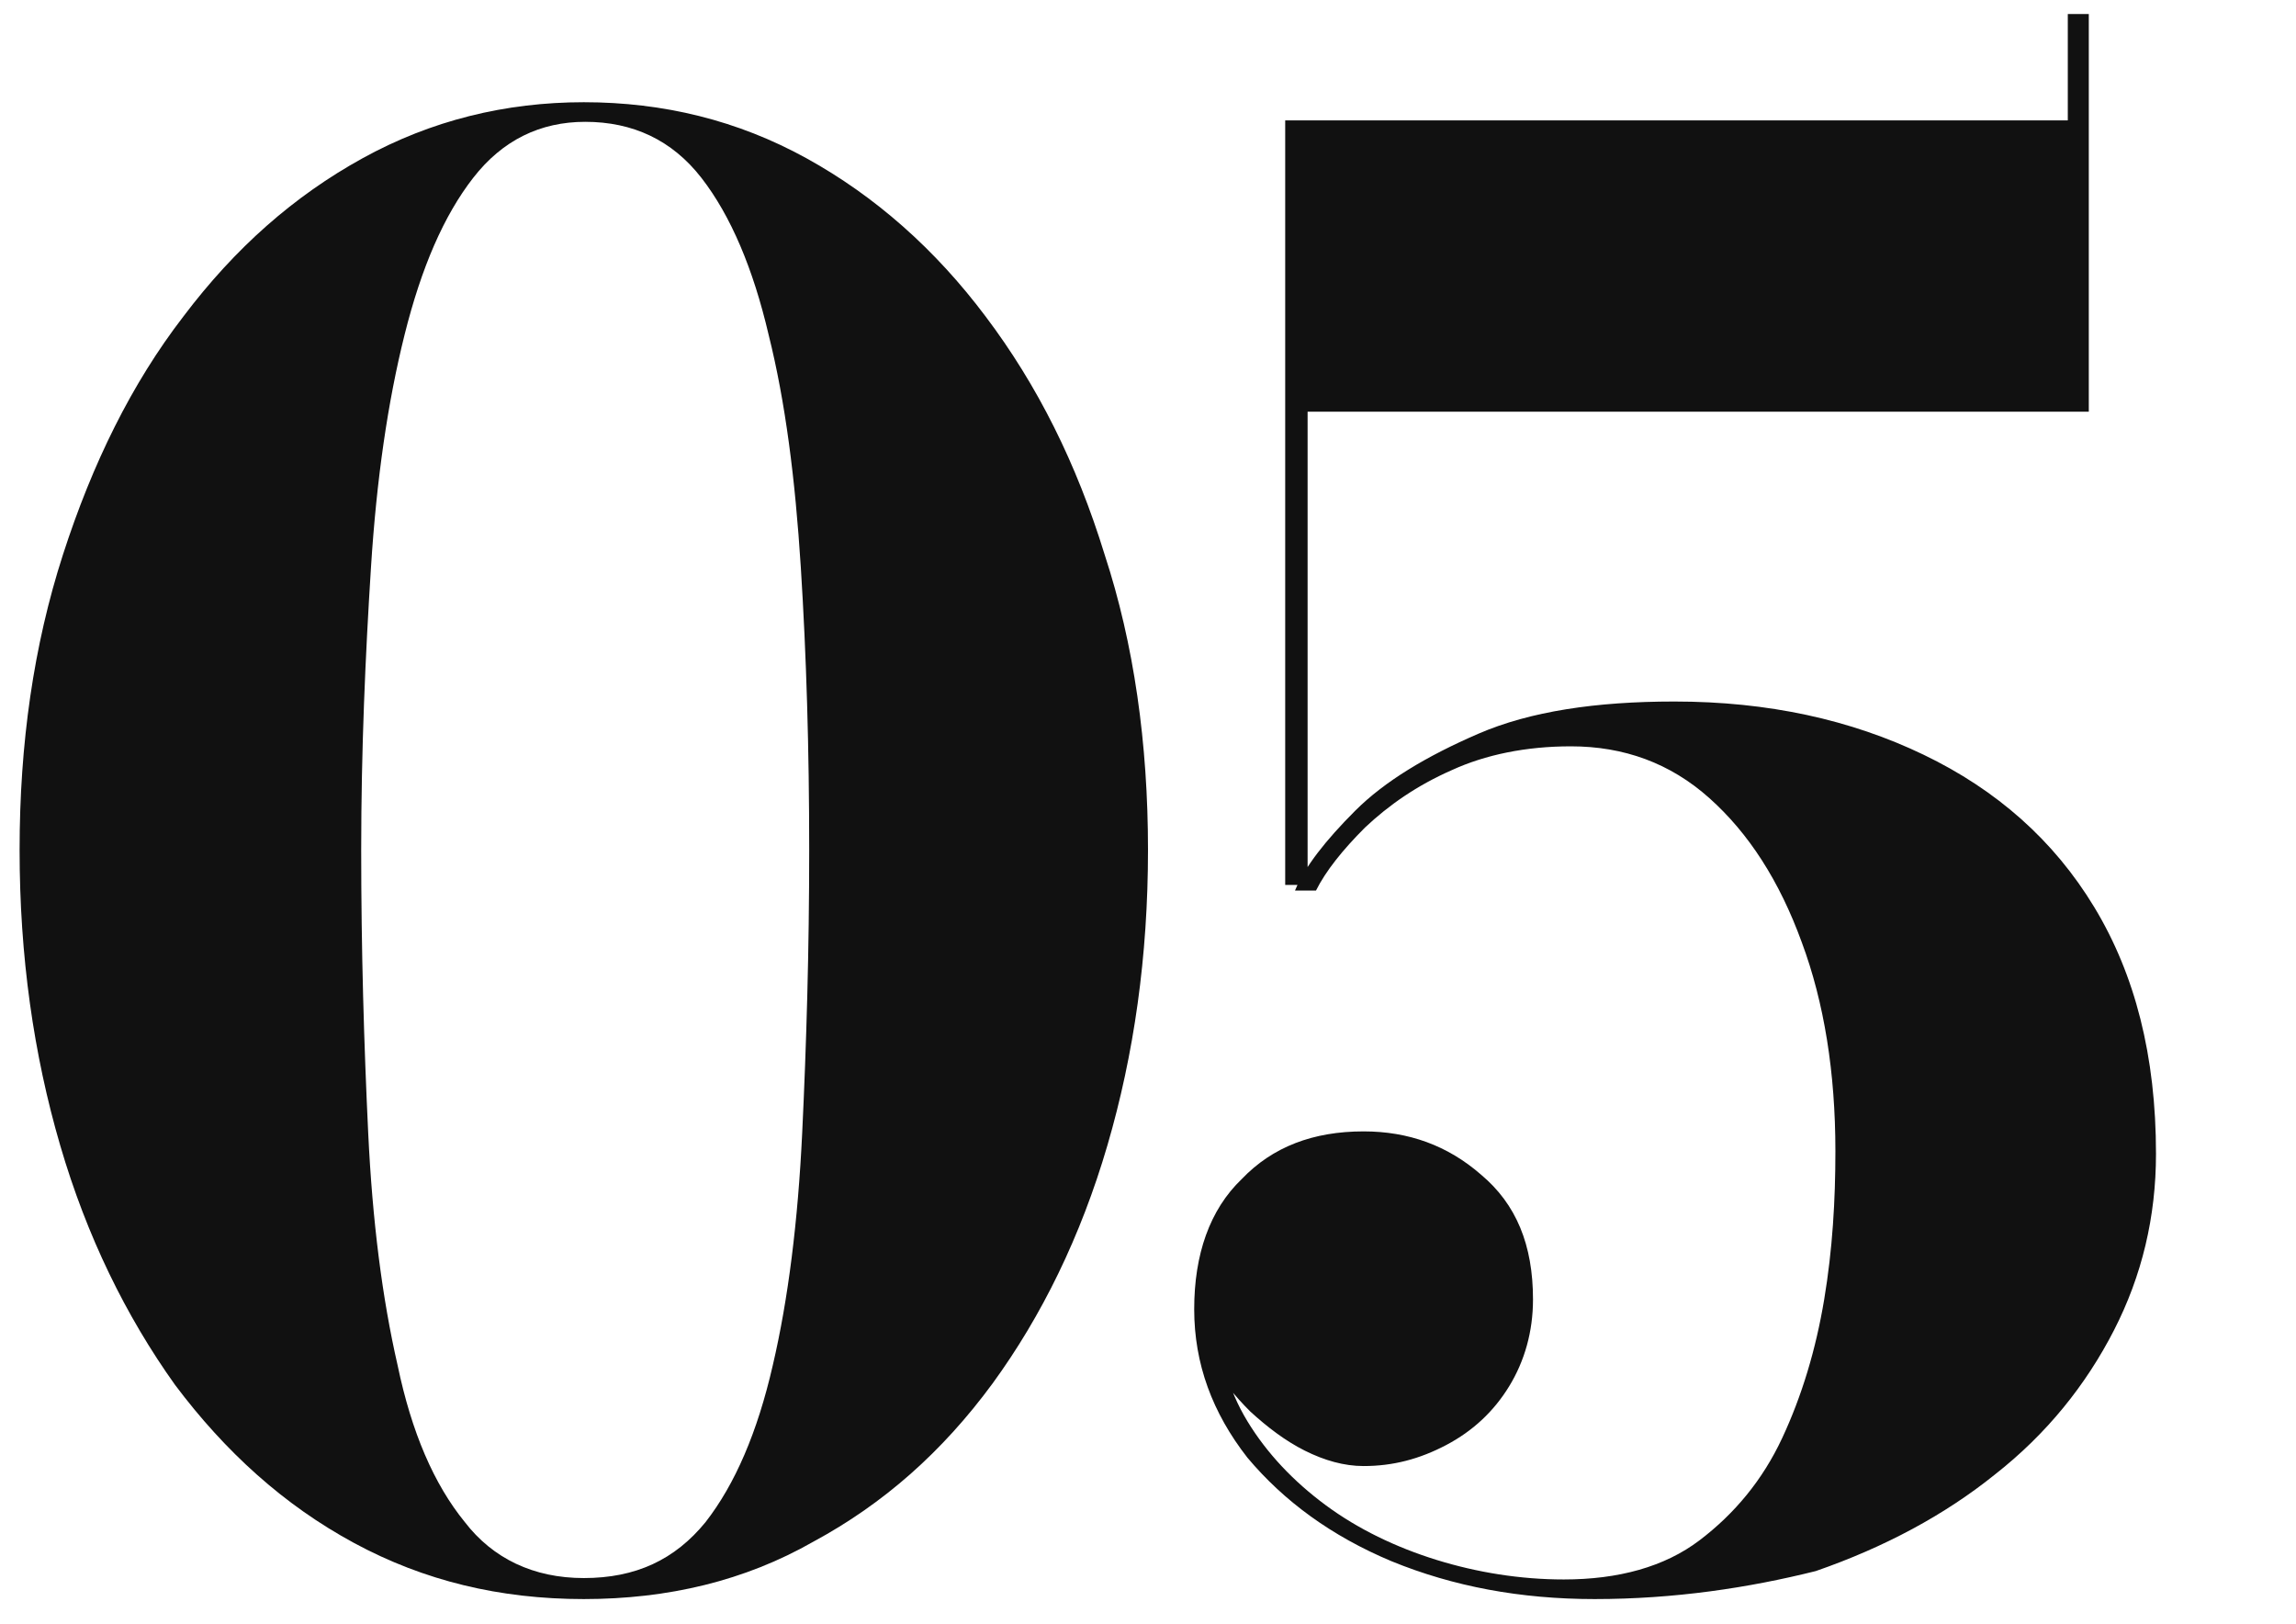 <?xml version="1.0" encoding="utf-8"?>
<!-- Generator: Adobe Illustrator 28.1.0, SVG Export Plug-In . SVG Version: 6.00 Build 0)  -->
<svg version="1.1" id="レイヤー_1" xmlns="http://www.w3.org/2000/svg" xmlns:xlink="http://www.w3.org/1999/xlink" x="0px"
	 y="0px" viewBox="0 0 164 116" style="enable-background:new 0 0 164 116;" xml:space="preserve">
<style type="text/css">
	.st0{fill:#111111;}
</style>
<g>
	<g>
		<g>
			<path class="st0" d="M41.7,114.2c-6,0-11.4-1.3-16.4-4c-5-2.7-9.2-6.5-12.8-11.3C9,94,6.2,88.3,4.3,81.8
				c-1.9-6.5-2.9-13.5-2.9-21.1c0-7.6,1-14.6,3.1-21.1c2.1-6.5,4.9-12.2,8.6-17c3.7-4.9,7.9-8.6,12.8-11.3c4.9-2.7,10.2-4,15.8-4
				c5.7,0,11,1.3,15.9,4c4.9,2.7,9.2,6.5,12.8,11.3c3.7,4.9,6.5,10.5,8.5,17C81,46,82,53.1,82,60.7c0,7.6-1,14.6-2.9,21.1
				c-1.9,6.5-4.7,12.2-8.2,17c-3.6,4.9-7.8,8.6-12.8,11.3C53.2,112.9,47.7,114.2,41.7,114.2z M41.7,112.7c3.7,0,6.5-1.3,8.7-4
				c2.1-2.7,3.7-6.4,4.8-11.2c1.1-4.7,1.8-10.3,2.1-16.6c0.3-6.3,0.5-13,0.5-20.2c0-7.2-0.2-13.9-0.6-20.2
				c-0.4-6.3-1.1-11.8-2.3-16.6c-1.1-4.7-2.7-8.5-4.8-11.2s-4.9-4-8.3-4c-3.2,0-5.9,1.3-8,4s-3.7,6.4-4.9,11.2
				c-1.2,4.8-2,10.3-2.4,16.6c-0.4,6.3-0.7,13-0.7,20.2c0,7.2,0.2,13.9,0.5,20.2c0.3,6.3,1,11.8,2.1,16.6c1,4.8,2.6,8.5,4.8,11.2
				C35.2,111.3,38.1,112.7,41.7,112.7z"/>
			<path class="st0" d="M113.9,114.2c-5.3,0-10.1-0.9-14.5-2.7c-4.3-1.8-7.7-4.3-10.3-7.4c-2.5-3.2-3.8-6.7-3.8-10.6
				c0-3.9,1.1-7.1,3.4-9.3c2.2-2.3,5.1-3.4,8.7-3.4c3.2,0,6,1,8.4,3.1c2.5,2.1,3.7,5,3.7,8.9c0,2.3-0.6,4.4-1.7,6.2
				c-1.1,1.8-2.6,3.2-4.5,4.2c-1.9,1-3.8,1.5-5.9,1.5c-1.4,0-2.8-0.4-4.2-1.1c-1.4-0.7-2.7-1.7-3.9-2.8c-1.1-1.1-2.1-2.3-2.7-3.6
				c-0.7-1.3-1-2.4-1-3.4H87c0,2.8,0.7,5.4,2.1,7.7c1.4,2.3,3.3,4.3,5.6,6c2.3,1.7,5,3,7.9,3.9c2.9,0.9,6,1.4,9.1,1.4
				c3.9,0,7.2-0.9,9.7-2.8c2.5-1.9,4.5-4.3,5.9-7.3c1.4-3,2.4-6.3,3-9.9c0.6-3.6,0.8-7.1,0.8-10.6c0-5.6-0.8-10.6-2.4-14.9
				c-1.6-4.4-3.8-7.8-6.6-10.3c-2.8-2.5-6.1-3.7-9.9-3.7c-3.2,0-6.1,0.6-8.5,1.7c-2.5,1.1-4.5,2.5-6.2,4.1c-1.6,1.6-2.8,3.1-3.5,4.5
				h-1.5c0.7-1.7,2.2-3.6,4.3-5.7c2.1-2.1,5.1-3.9,8.8-5.5c3.7-1.6,8.4-2.3,14-2.3c6.7,0,12.6,1.3,17.8,3.8
				c5.2,2.5,9.3,6.1,12.2,10.9c2.9,4.8,4.4,10.6,4.4,17.6c0,4.5-1,8.7-3,12.6c-2,3.9-4.8,7.4-8.5,10.3c-3.6,2.9-7.9,5.2-12.8,6.9
				C124.9,113.4,119.6,114.2,113.9,114.2z M91.8,63.2V8.6h55.9V1h1.5v28.4H93.4v33.8H91.8z"/>
		</g>
	</g>
</g>
</svg>
